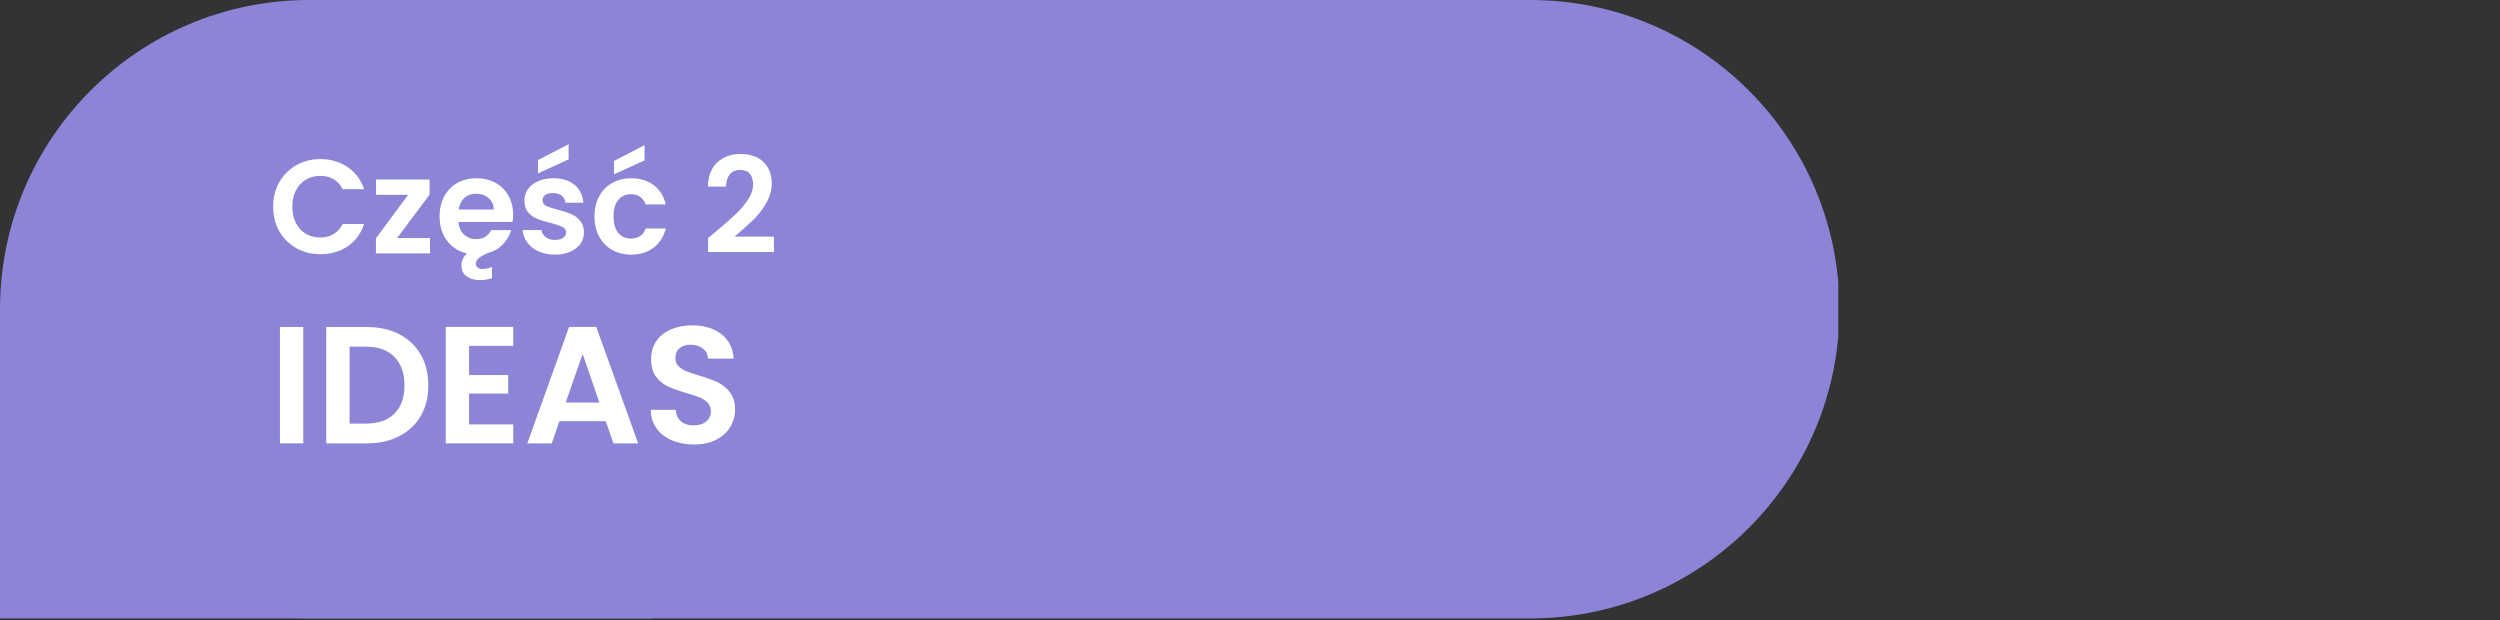 <svg xmlns="http://www.w3.org/2000/svg" xmlns:xlink="http://www.w3.org/1999/xlink" width="500" viewBox="0 0 375 93" height="124" preserveAspectRatio="xMidYMid meet"><rect x="0" y="0" width="375" height="93" fill="#333333" stroke="none"/><defs><g></g><clipPath id="723f6defca"><path d="M 0 0 L 276 0 L 276 92.762 L 0 92.762 Z M 0 0 " clip-rule="nonzero"></path></clipPath><clipPath id="e5672f60a3"><path d="M 229.539 0 C 255.152 0 275.918 20.766 275.918 46.379 C 275.918 71.996 255.152 92.762 229.539 92.762 L 46.379 92.762 C 20.766 92.762 0 71.996 0 46.379 C 0 20.766 20.766 0 46.379 0 Z M 229.539 0 " clip-rule="nonzero"></path></clipPath><clipPath id="4d50749760"><path d="M 0 46.379 L 97.977 46.379 L 97.977 92.762 L 0 92.762 Z M 0 46.379 " clip-rule="nonzero"></path></clipPath></defs><g clip-path="url(#723f6defca)"><g clip-path="url(#e5672f60a3)"><path fill="#8b84d7" d="M 0 0 L 275.746 0 L 275.746 92.762 L 0 92.762 Z M 0 0 " fill-opacity="1" fill-rule="nonzero"></path></g></g><g clip-path="url(#4d50749760)"><path fill="#8b84d7" d="M 0 46.379 L 98.016 46.379 L 98.016 92.762 L 0 92.762 Z M 0 46.379 " fill-opacity="1" fill-rule="nonzero"></path></g><g fill="#ffffff" fill-opacity="1"><g transform="translate(40.272, 66.505)"><g><path d="M 5.219 -17.453 L 5.219 0 L 1.719 0 L 1.719 -17.453 Z M 5.219 -17.453 "></path></g></g></g><g fill="#ffffff" fill-opacity="1"><g transform="translate(47.221, 66.505)"><g><path d="M 7.828 -17.453 C 9.66 -17.453 11.27 -17.094 12.656 -16.375 C 14.051 -15.656 15.129 -14.633 15.891 -13.312 C 16.648 -11.988 17.031 -10.453 17.031 -8.703 C 17.031 -6.953 16.648 -5.422 15.891 -4.109 C 15.129 -2.805 14.051 -1.797 12.656 -1.078 C 11.27 -0.359 9.66 0 7.828 0 L 1.719 0 L 1.719 -17.453 Z M 7.703 -2.969 C 9.535 -2.969 10.953 -3.469 11.953 -4.469 C 12.953 -5.469 13.453 -6.879 13.453 -8.703 C 13.453 -10.516 12.953 -11.93 11.953 -12.953 C 10.953 -13.984 9.535 -14.5 7.703 -14.5 L 5.219 -14.5 L 5.219 -2.969 Z M 7.703 -2.969 "></path></g></g></g><g fill="#ffffff" fill-opacity="1"><g transform="translate(65.143, 66.505)"><g><path d="M 5.219 -14.625 L 5.219 -10.25 L 11.094 -10.25 L 11.094 -7.469 L 5.219 -7.469 L 5.219 -2.844 L 11.844 -2.844 L 11.844 0 L 1.719 0 L 1.719 -17.469 L 11.844 -17.469 L 11.844 -14.625 Z M 5.219 -14.625 "></path></g></g></g><g fill="#ffffff" fill-opacity="1"><g transform="translate(78.441, 66.505)"><g><path d="M 12.422 -3.328 L 5.469 -3.328 L 4.328 0 L 0.656 0 L 6.922 -17.469 L 11 -17.469 L 17.281 0 L 13.578 0 Z M 11.469 -6.125 L 8.953 -13.422 L 6.422 -6.125 Z M 11.469 -6.125 "></path></g></g></g><g fill="#ffffff" fill-opacity="1"><g transform="translate(96.338, 66.505)"><g><path d="M 7.75 0.172 C 6.531 0.172 5.43 -0.035 4.453 -0.453 C 3.484 -0.867 2.711 -1.469 2.141 -2.25 C 1.578 -3.031 1.289 -3.957 1.281 -5.031 L 5.031 -5.031 C 5.07 -4.312 5.32 -3.742 5.781 -3.328 C 6.238 -2.91 6.867 -2.703 7.672 -2.703 C 8.492 -2.703 9.133 -2.895 9.594 -3.281 C 10.062 -3.676 10.297 -4.191 10.297 -4.828 C 10.297 -5.336 10.133 -5.758 9.812 -6.094 C 9.5 -6.426 9.102 -6.688 8.625 -6.875 C 8.156 -7.07 7.504 -7.289 6.672 -7.531 C 5.535 -7.863 4.613 -8.191 3.906 -8.516 C 3.195 -8.836 2.586 -9.328 2.078 -9.984 C 1.578 -10.641 1.328 -11.52 1.328 -12.625 C 1.328 -13.656 1.582 -14.551 2.094 -15.312 C 2.613 -16.082 3.336 -16.672 4.266 -17.078 C 5.203 -17.492 6.27 -17.703 7.469 -17.703 C 9.27 -17.703 10.734 -17.266 11.859 -16.391 C 12.984 -15.516 13.602 -14.289 13.719 -12.719 L 9.875 -12.719 C 9.844 -13.32 9.586 -13.816 9.109 -14.203 C 8.641 -14.598 8.008 -14.797 7.219 -14.797 C 6.539 -14.797 5.992 -14.617 5.578 -14.266 C 5.172 -13.922 4.969 -13.414 4.969 -12.75 C 4.969 -12.281 5.125 -11.891 5.438 -11.578 C 5.75 -11.273 6.133 -11.023 6.594 -10.828 C 7.051 -10.641 7.695 -10.422 8.531 -10.172 C 9.656 -9.836 10.578 -9.504 11.297 -9.172 C 12.016 -8.836 12.629 -8.336 13.141 -7.672 C 13.66 -7.004 13.922 -6.129 13.922 -5.047 C 13.922 -4.117 13.676 -3.254 13.188 -2.453 C 12.707 -1.648 12 -1.008 11.062 -0.531 C 10.133 -0.062 9.031 0.172 7.75 0.172 Z M 7.75 0.172 "></path></g></g></g><g fill="#ffffff" fill-opacity="1"><g transform="translate(40.272, 38.005)"><g><path d="M 0.703 -7 C 0.703 -8.375 1.008 -9.602 1.625 -10.688 C 2.25 -11.77 3.098 -12.613 4.172 -13.219 C 5.242 -13.832 6.445 -14.141 7.781 -14.141 C 9.344 -14.141 10.707 -13.738 11.875 -12.938 C 13.051 -12.133 13.875 -11.031 14.344 -9.625 L 11.125 -9.625 C 10.801 -10.289 10.348 -10.789 9.766 -11.125 C 9.191 -11.457 8.523 -11.625 7.766 -11.625 C 6.953 -11.625 6.227 -11.43 5.594 -11.047 C 4.957 -10.672 4.461 -10.133 4.109 -9.438 C 3.754 -8.75 3.578 -7.938 3.578 -7 C 3.578 -6.082 3.754 -5.27 4.109 -4.562 C 4.461 -3.863 4.957 -3.32 5.594 -2.938 C 6.227 -2.562 6.953 -2.375 7.766 -2.375 C 8.523 -2.375 9.191 -2.547 9.766 -2.891 C 10.348 -3.234 10.801 -3.738 11.125 -4.406 L 14.344 -4.406 C 13.875 -2.977 13.055 -1.863 11.891 -1.062 C 10.723 -0.27 9.352 0.125 7.781 0.125 C 6.445 0.125 5.242 -0.176 4.172 -0.781 C 3.098 -1.395 2.25 -2.238 1.625 -3.312 C 1.008 -4.395 0.703 -5.625 0.703 -7 Z M 0.703 -7 "></path></g></g></g><g fill="#ffffff" fill-opacity="1"><g transform="translate(55.626, 38.005)"><g><path d="M 3.938 -2.297 L 8.875 -2.297 L 8.875 0 L 0.766 0 L 0.766 -2.266 L 5.594 -8.781 L 0.781 -8.781 L 0.781 -11.078 L 8.812 -11.078 L 8.812 -8.812 Z M 3.938 -2.297 "></path></g></g></g><g fill="#ffffff" fill-opacity="1"><g transform="translate(65.282, 38.005)"><g><path d="M 11.688 -5.781 C 11.688 -5.383 11.656 -5.023 11.594 -4.703 L 3.5 -4.703 C 3.562 -3.898 3.836 -3.27 4.328 -2.812 C 4.828 -2.363 5.438 -2.141 6.156 -2.141 C 7.195 -2.141 7.938 -2.586 8.375 -3.484 L 11.406 -3.484 C 11.145 -2.641 10.707 -1.91 10.094 -1.297 C 9.488 -0.68 8.723 -0.254 7.797 -0.016 L 7.344 0.219 C 6.883 0.445 6.562 0.664 6.375 0.875 C 6.188 1.082 6.094 1.305 6.094 1.547 C 6.094 1.785 6.18 1.977 6.359 2.125 C 6.547 2.27 6.789 2.344 7.094 2.344 C 7.52 2.344 7.992 2.242 8.516 2.047 L 8.516 3.719 C 7.941 3.914 7.348 4.016 6.734 4.016 C 5.953 4.016 5.289 3.832 4.75 3.469 C 4.207 3.102 3.938 2.547 3.938 1.797 C 3.938 1.117 4.211 0.523 4.766 0.016 C 3.523 -0.273 2.531 -0.91 1.781 -1.891 C 1.031 -2.879 0.656 -4.098 0.656 -5.547 C 0.656 -6.691 0.891 -7.695 1.359 -8.562 C 1.828 -9.426 2.477 -10.094 3.312 -10.562 C 4.156 -11.031 5.125 -11.266 6.219 -11.266 C 7.27 -11.266 8.211 -11.035 9.047 -10.578 C 9.879 -10.129 10.523 -9.488 10.984 -8.656 C 11.453 -7.82 11.688 -6.863 11.688 -5.781 Z M 8.781 -6.578 C 8.77 -7.297 8.508 -7.867 8 -8.297 C 7.488 -8.734 6.867 -8.953 6.141 -8.953 C 5.441 -8.953 4.859 -8.742 4.391 -8.328 C 3.922 -7.91 3.629 -7.328 3.516 -6.578 Z M 8.781 -6.578 "></path></g></g></g><g fill="#ffffff" fill-opacity="1"><g transform="translate(77.617, 38.005)"><g><path d="M 5.625 0.188 C 4.719 0.188 3.898 0.023 3.172 -0.297 C 2.453 -0.629 1.883 -1.078 1.469 -1.641 C 1.051 -2.203 0.82 -2.82 0.781 -3.5 L 3.594 -3.5 C 3.656 -3.07 3.867 -2.719 4.234 -2.438 C 4.598 -2.156 5.051 -2.016 5.594 -2.016 C 6.133 -2.016 6.551 -2.117 6.844 -2.328 C 7.145 -2.547 7.297 -2.82 7.297 -3.156 C 7.297 -3.52 7.113 -3.789 6.75 -3.969 C 6.383 -4.145 5.801 -4.344 5 -4.562 C 4.176 -4.758 3.5 -4.961 2.969 -5.172 C 2.445 -5.391 1.992 -5.719 1.609 -6.156 C 1.234 -6.594 1.047 -7.188 1.047 -7.938 C 1.047 -8.551 1.219 -9.109 1.562 -9.609 C 1.914 -10.117 2.422 -10.52 3.078 -10.812 C 3.742 -11.113 4.523 -11.266 5.422 -11.266 C 6.742 -11.266 7.797 -10.93 8.578 -10.266 C 9.367 -9.609 9.801 -8.719 9.875 -7.594 L 7.203 -7.594 C 7.16 -8.039 6.973 -8.395 6.641 -8.656 C 6.316 -8.914 5.883 -9.047 5.344 -9.047 C 4.832 -9.047 4.441 -8.953 4.172 -8.766 C 3.898 -8.578 3.766 -8.316 3.766 -7.984 C 3.766 -7.609 3.945 -7.32 4.312 -7.125 C 4.688 -6.938 5.27 -6.742 6.062 -6.547 C 6.863 -6.336 7.52 -6.125 8.031 -5.906 C 8.551 -5.695 9 -5.367 9.375 -4.922 C 9.758 -4.484 9.961 -3.895 9.984 -3.156 C 9.984 -2.52 9.805 -1.945 9.453 -1.438 C 9.098 -0.938 8.586 -0.539 7.922 -0.25 C 7.266 0.039 6.5 0.188 5.625 0.188 Z M 7.672 -14.094 L 3.078 -12 L 3.078 -14 L 7.672 -16.375 Z M 7.672 -14.094 "></path></g></g></g><g fill="#ffffff" fill-opacity="1"><g transform="translate(88.513, 38.005)"><g><path d="M 0.656 -5.547 C 0.656 -6.691 0.891 -7.691 1.359 -8.547 C 1.828 -9.41 2.473 -10.078 3.297 -10.547 C 4.129 -11.023 5.078 -11.266 6.141 -11.266 C 7.516 -11.266 8.648 -10.922 9.547 -10.234 C 10.453 -9.547 11.055 -8.582 11.359 -7.344 L 8.344 -7.344 C 8.176 -7.82 7.898 -8.195 7.516 -8.469 C 7.141 -8.738 6.676 -8.875 6.125 -8.875 C 5.32 -8.875 4.688 -8.582 4.219 -8 C 3.75 -7.426 3.516 -6.609 3.516 -5.547 C 3.516 -4.484 3.75 -3.66 4.219 -3.078 C 4.688 -2.504 5.32 -2.219 6.125 -2.219 C 7.25 -2.219 7.988 -2.723 8.344 -3.734 L 11.359 -3.734 C 11.055 -2.535 10.453 -1.582 9.547 -0.875 C 8.641 -0.164 7.504 0.188 6.141 0.188 C 5.078 0.188 4.129 -0.047 3.297 -0.516 C 2.473 -0.992 1.828 -1.66 1.359 -2.516 C 0.891 -3.379 0.656 -4.391 0.656 -5.547 Z M 8.172 -13.953 L 3.578 -11.859 L 3.578 -13.859 L 8.172 -16.234 Z M 8.172 -13.953 "></path></g></g></g><g fill="#ffffff" fill-opacity="1"><g transform="translate(100.548, 38.005)"><g></g></g></g><g fill="#ffffff" fill-opacity="1"><g transform="translate(105.306, 38.005)"><g><path d="M 1.938 -3.156 C 3.219 -4.227 4.238 -5.117 5 -5.828 C 5.758 -6.547 6.391 -7.289 6.891 -8.062 C 7.398 -8.832 7.656 -9.594 7.656 -10.344 C 7.656 -11.02 7.492 -11.551 7.172 -11.938 C 6.859 -12.32 6.367 -12.516 5.703 -12.516 C 5.035 -12.516 4.52 -12.289 4.156 -11.844 C 3.801 -11.406 3.613 -10.797 3.594 -10.016 L 0.875 -10.016 C 0.926 -11.617 1.398 -12.832 2.297 -13.656 C 3.203 -14.488 4.348 -14.906 5.734 -14.906 C 7.254 -14.906 8.422 -14.5 9.234 -13.688 C 10.047 -12.883 10.453 -11.82 10.453 -10.5 C 10.453 -9.457 10.172 -8.461 9.609 -7.516 C 9.055 -6.566 8.422 -5.742 7.703 -5.047 C 6.984 -4.348 6.039 -3.504 4.875 -2.516 L 10.781 -2.516 L 10.781 -0.203 L 0.906 -0.203 L 0.906 -2.281 Z M 1.938 -3.156 "></path></g></g></g></svg>